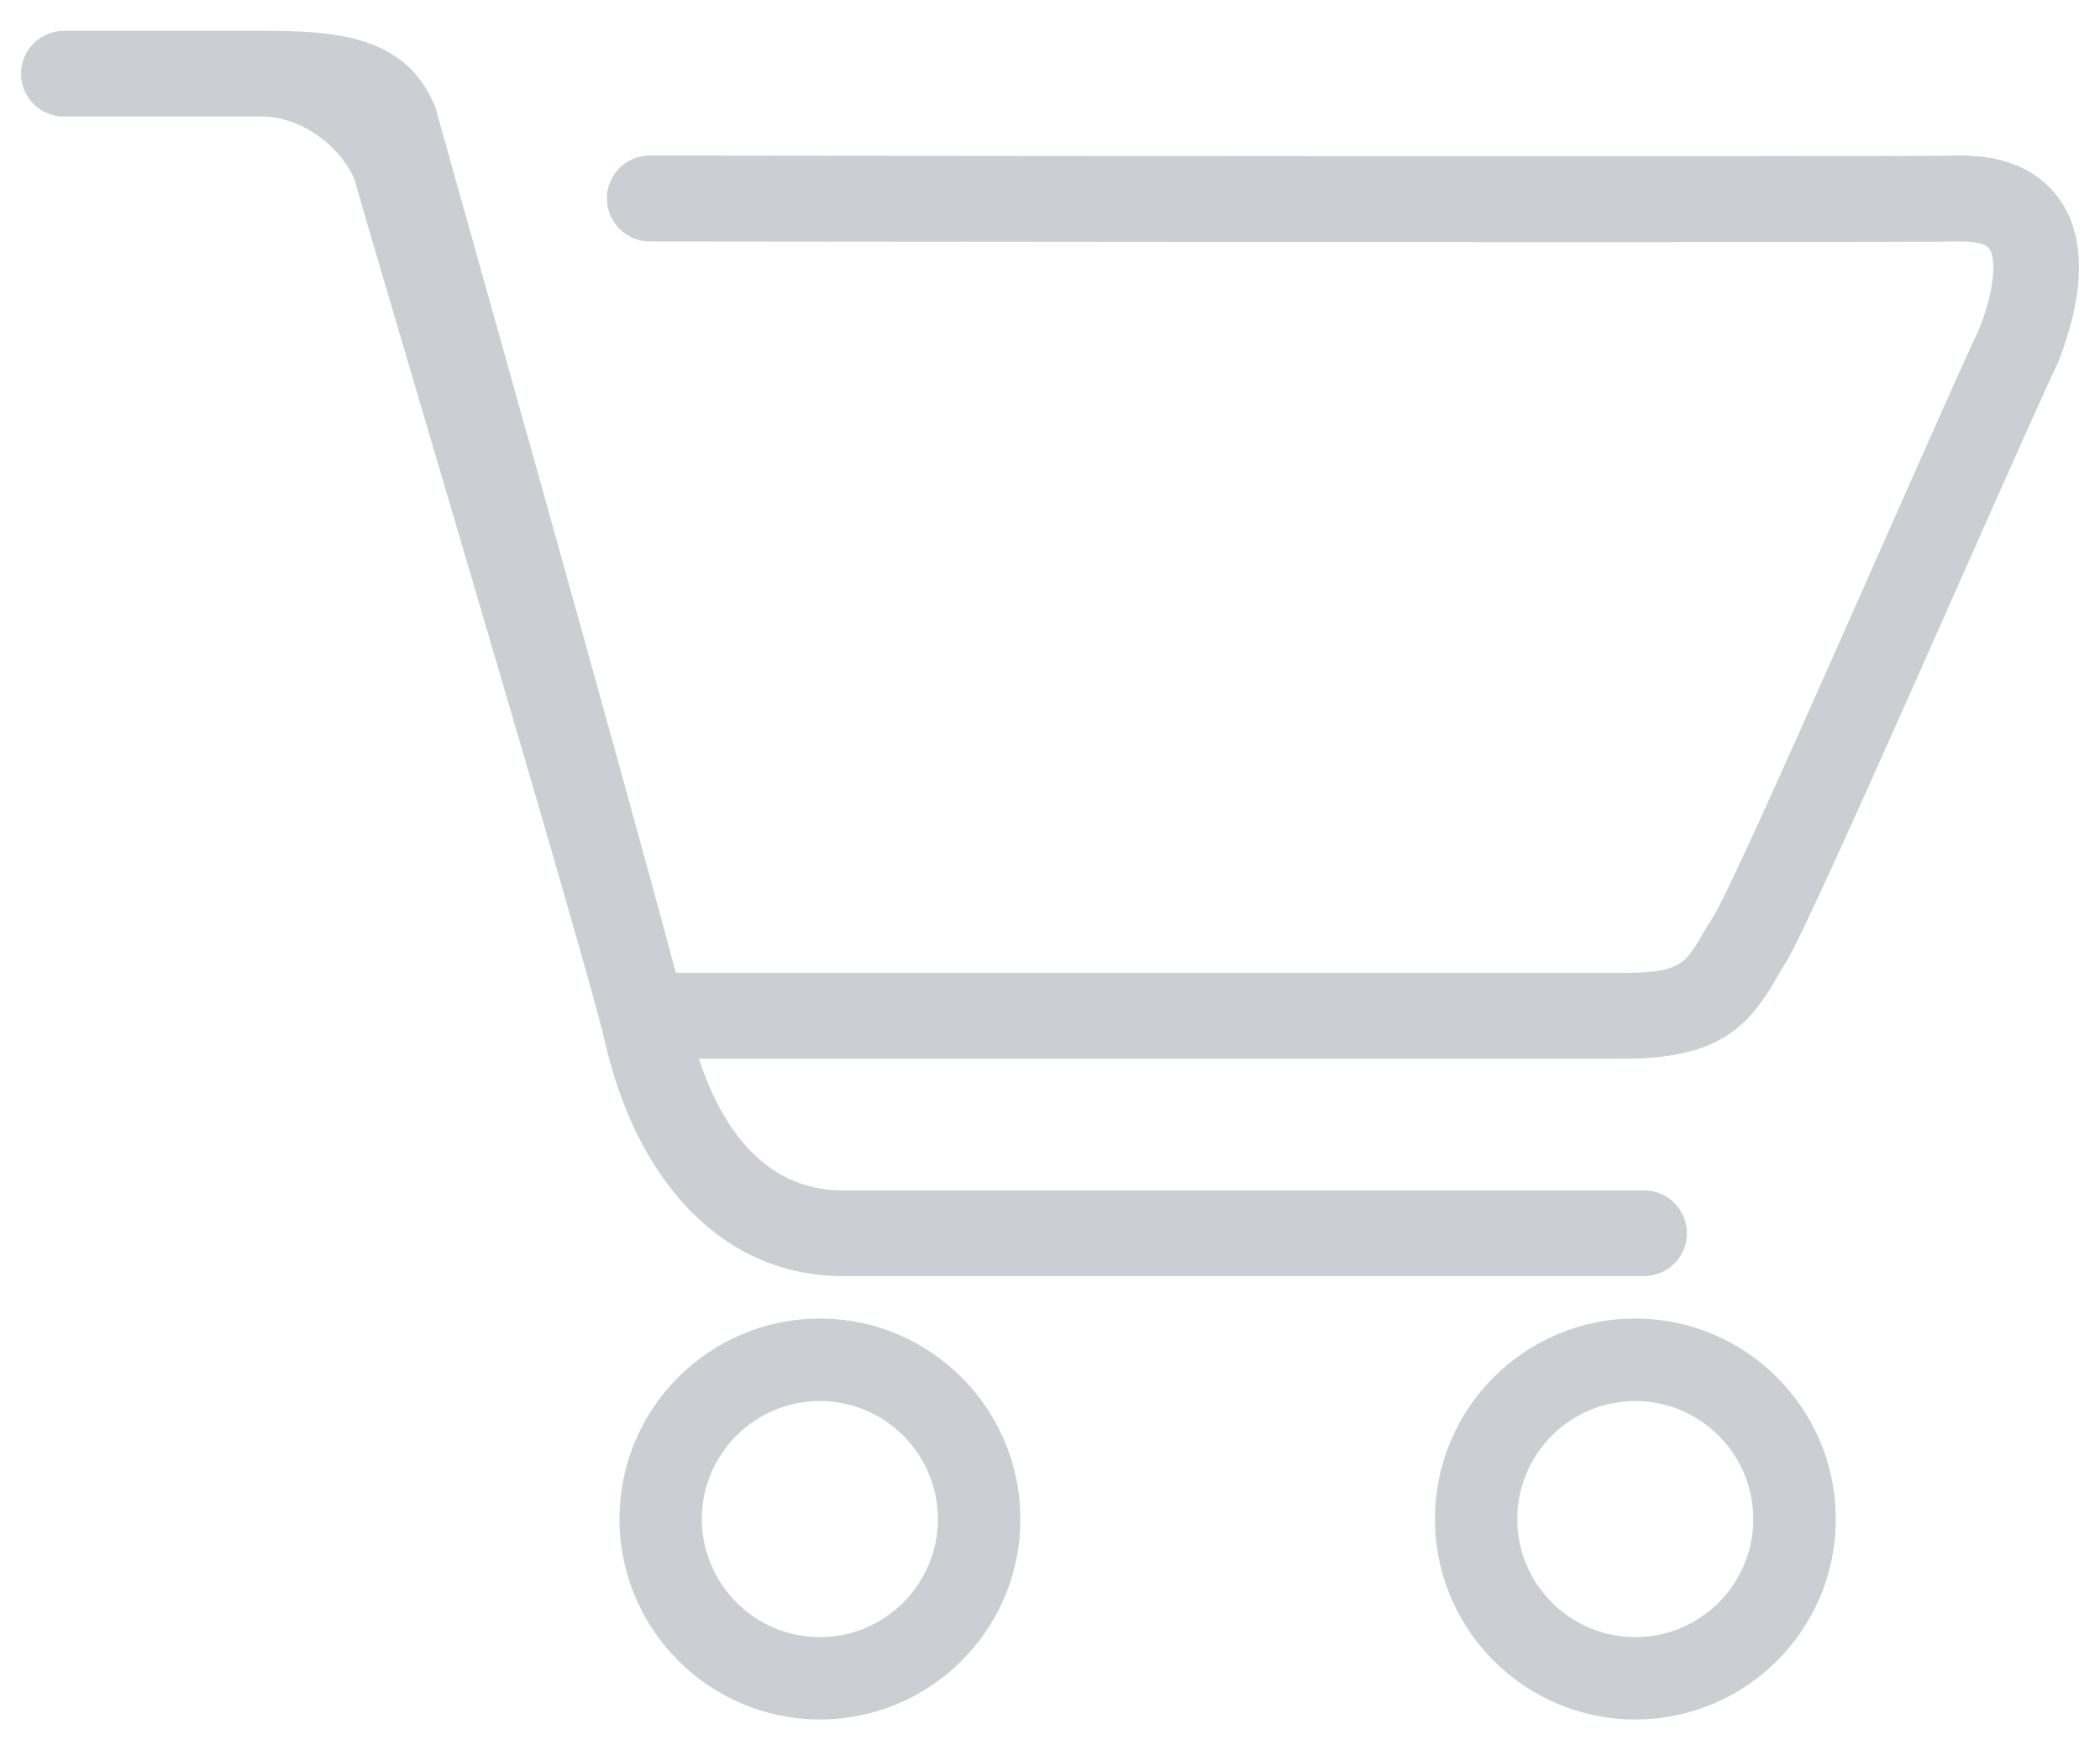 <svg width="36" height="30" viewBox="0 0 36 30" fill="none" xmlns="http://www.w3.org/2000/svg">
<path d="M35.291 6.191C34.51 7.836 31.075 15.774 30.607 16.508C30.553 16.595 30.503 16.681 30.456 16.764C29.999 17.545 29.516 18.146 27.853 18.146H11.981C12.312 19.158 13.007 20.404 14.447 20.404H28.184C28.591 20.404 28.919 20.735 28.919 21.138C28.919 21.545 28.591 21.872 28.184 21.872H14.447C12.409 21.872 10.919 20.278 10.364 17.83C10.058 16.48 6.34 4.038 6.073 3.062C5.789 2.443 5.123 1.997 4.478 1.997H1.094C0.688 1.997 0.36 1.666 0.36 1.262C0.36 0.859 0.691 0.528 1.094 0.528H4.478C5.738 0.528 6.93 0.596 7.445 1.792C7.459 1.824 7.47 1.856 7.477 1.889C7.625 2.422 10.706 13.355 11.585 16.674H27.85C28.804 16.674 28.897 16.508 29.182 16.022C29.239 15.925 29.297 15.824 29.365 15.72C29.801 15.036 33.214 7.145 33.941 5.611C34.243 4.819 34.189 4.387 34.106 4.265C34.052 4.186 33.876 4.139 33.635 4.139C32.044 4.164 11.84 4.139 11.138 4.139C10.732 4.139 10.404 3.808 10.404 3.401C10.404 2.994 10.732 2.666 11.138 2.666C11.311 2.666 32.029 2.692 33.62 2.666C34.589 2.666 35.075 3.08 35.316 3.43C35.755 4.07 35.748 4.999 35.291 6.191ZM14.054 22.6C15.948 22.6 17.492 24.14 17.492 26.038C17.492 27.935 15.952 29.472 14.054 29.472C12.161 29.472 10.62 27.931 10.62 26.034C10.62 24.137 12.161 22.6 14.054 22.6ZM14.054 28.061C15.17 28.061 16.078 27.154 16.078 26.038C16.078 24.922 15.17 24.014 14.054 24.014C12.938 24.014 12.031 24.922 12.031 26.038C12.035 27.154 12.942 28.061 14.054 28.061Z" fill="#CBCFD4"/>
<path d="M28.033 22.6C29.927 22.6 31.471 24.14 31.471 26.038C31.471 27.935 29.93 29.472 28.033 29.472C26.136 29.472 24.599 27.931 24.599 26.034C24.599 24.137 26.14 22.6 28.033 22.6ZM28.033 28.061C29.149 28.061 30.056 27.154 30.056 26.038C30.056 24.922 29.149 24.014 28.033 24.014C26.917 24.014 26.01 24.922 26.01 26.038C26.01 27.154 26.921 28.061 28.033 28.061Z" fill="#CBCFD4"/>
</svg>
